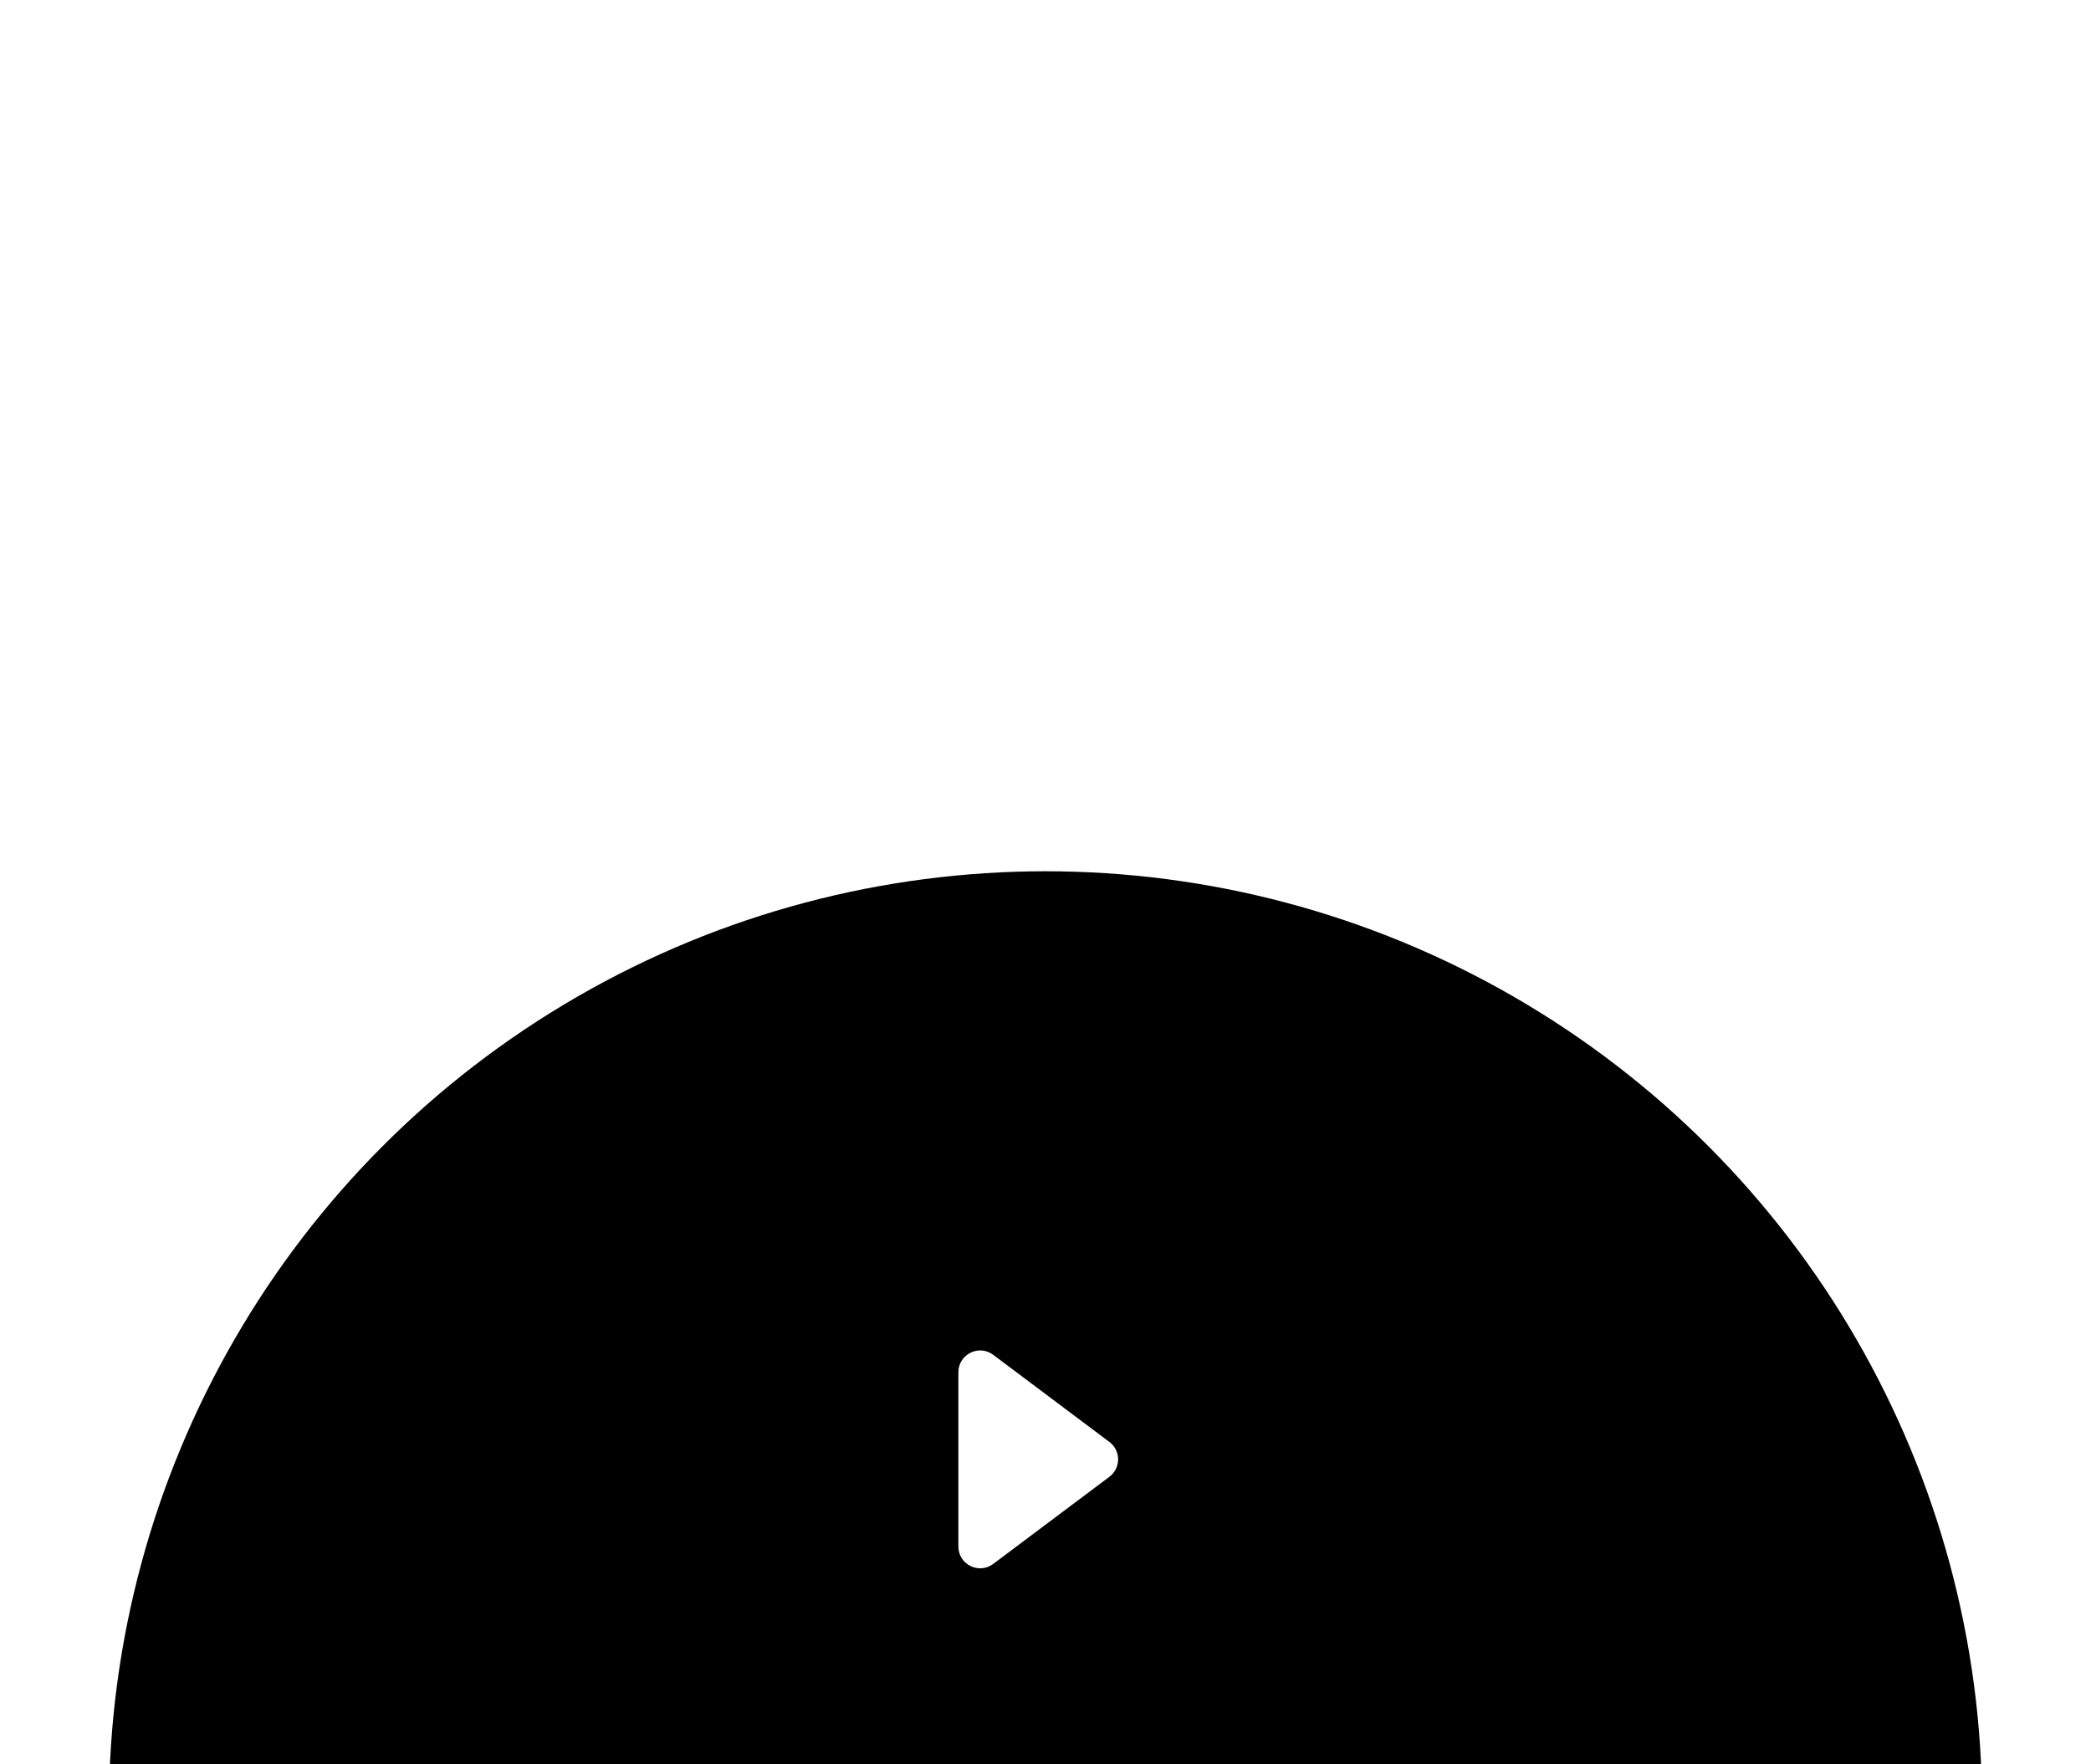 <svg width="96" height="81" viewBox="0 0 96 81" fill="none" xmlns="http://www.w3.org/2000/svg">
<g filter="url(#filter0_f_216_12767)">
<circle cx="48" cy="83" r="43" fill="black"/>
</g>
<path d="M44 71V63C44 62.176 44.941 61.706 45.6 62.2L50.933 66.2C51.467 66.6 51.467 67.4 50.933 67.8L45.6 71.8C44.941 72.294 44 71.824 44 71Z" fill="white"/>
<defs>
<filter id="filter0_f_216_12767" x="-35" y="0" width="166" height="166" filterUnits="userSpaceOnUse" color-interpolation-filters="sRGB">
<feFlood flood-opacity="0" result="BackgroundImageFix"/>
<feBlend mode="normal" in="SourceGraphic" in2="BackgroundImageFix" result="shape"/>
<feGaussianBlur stdDeviation="20" result="effect1_foregroundBlur_216_12767"/>
</filter>
</defs>
</svg>
